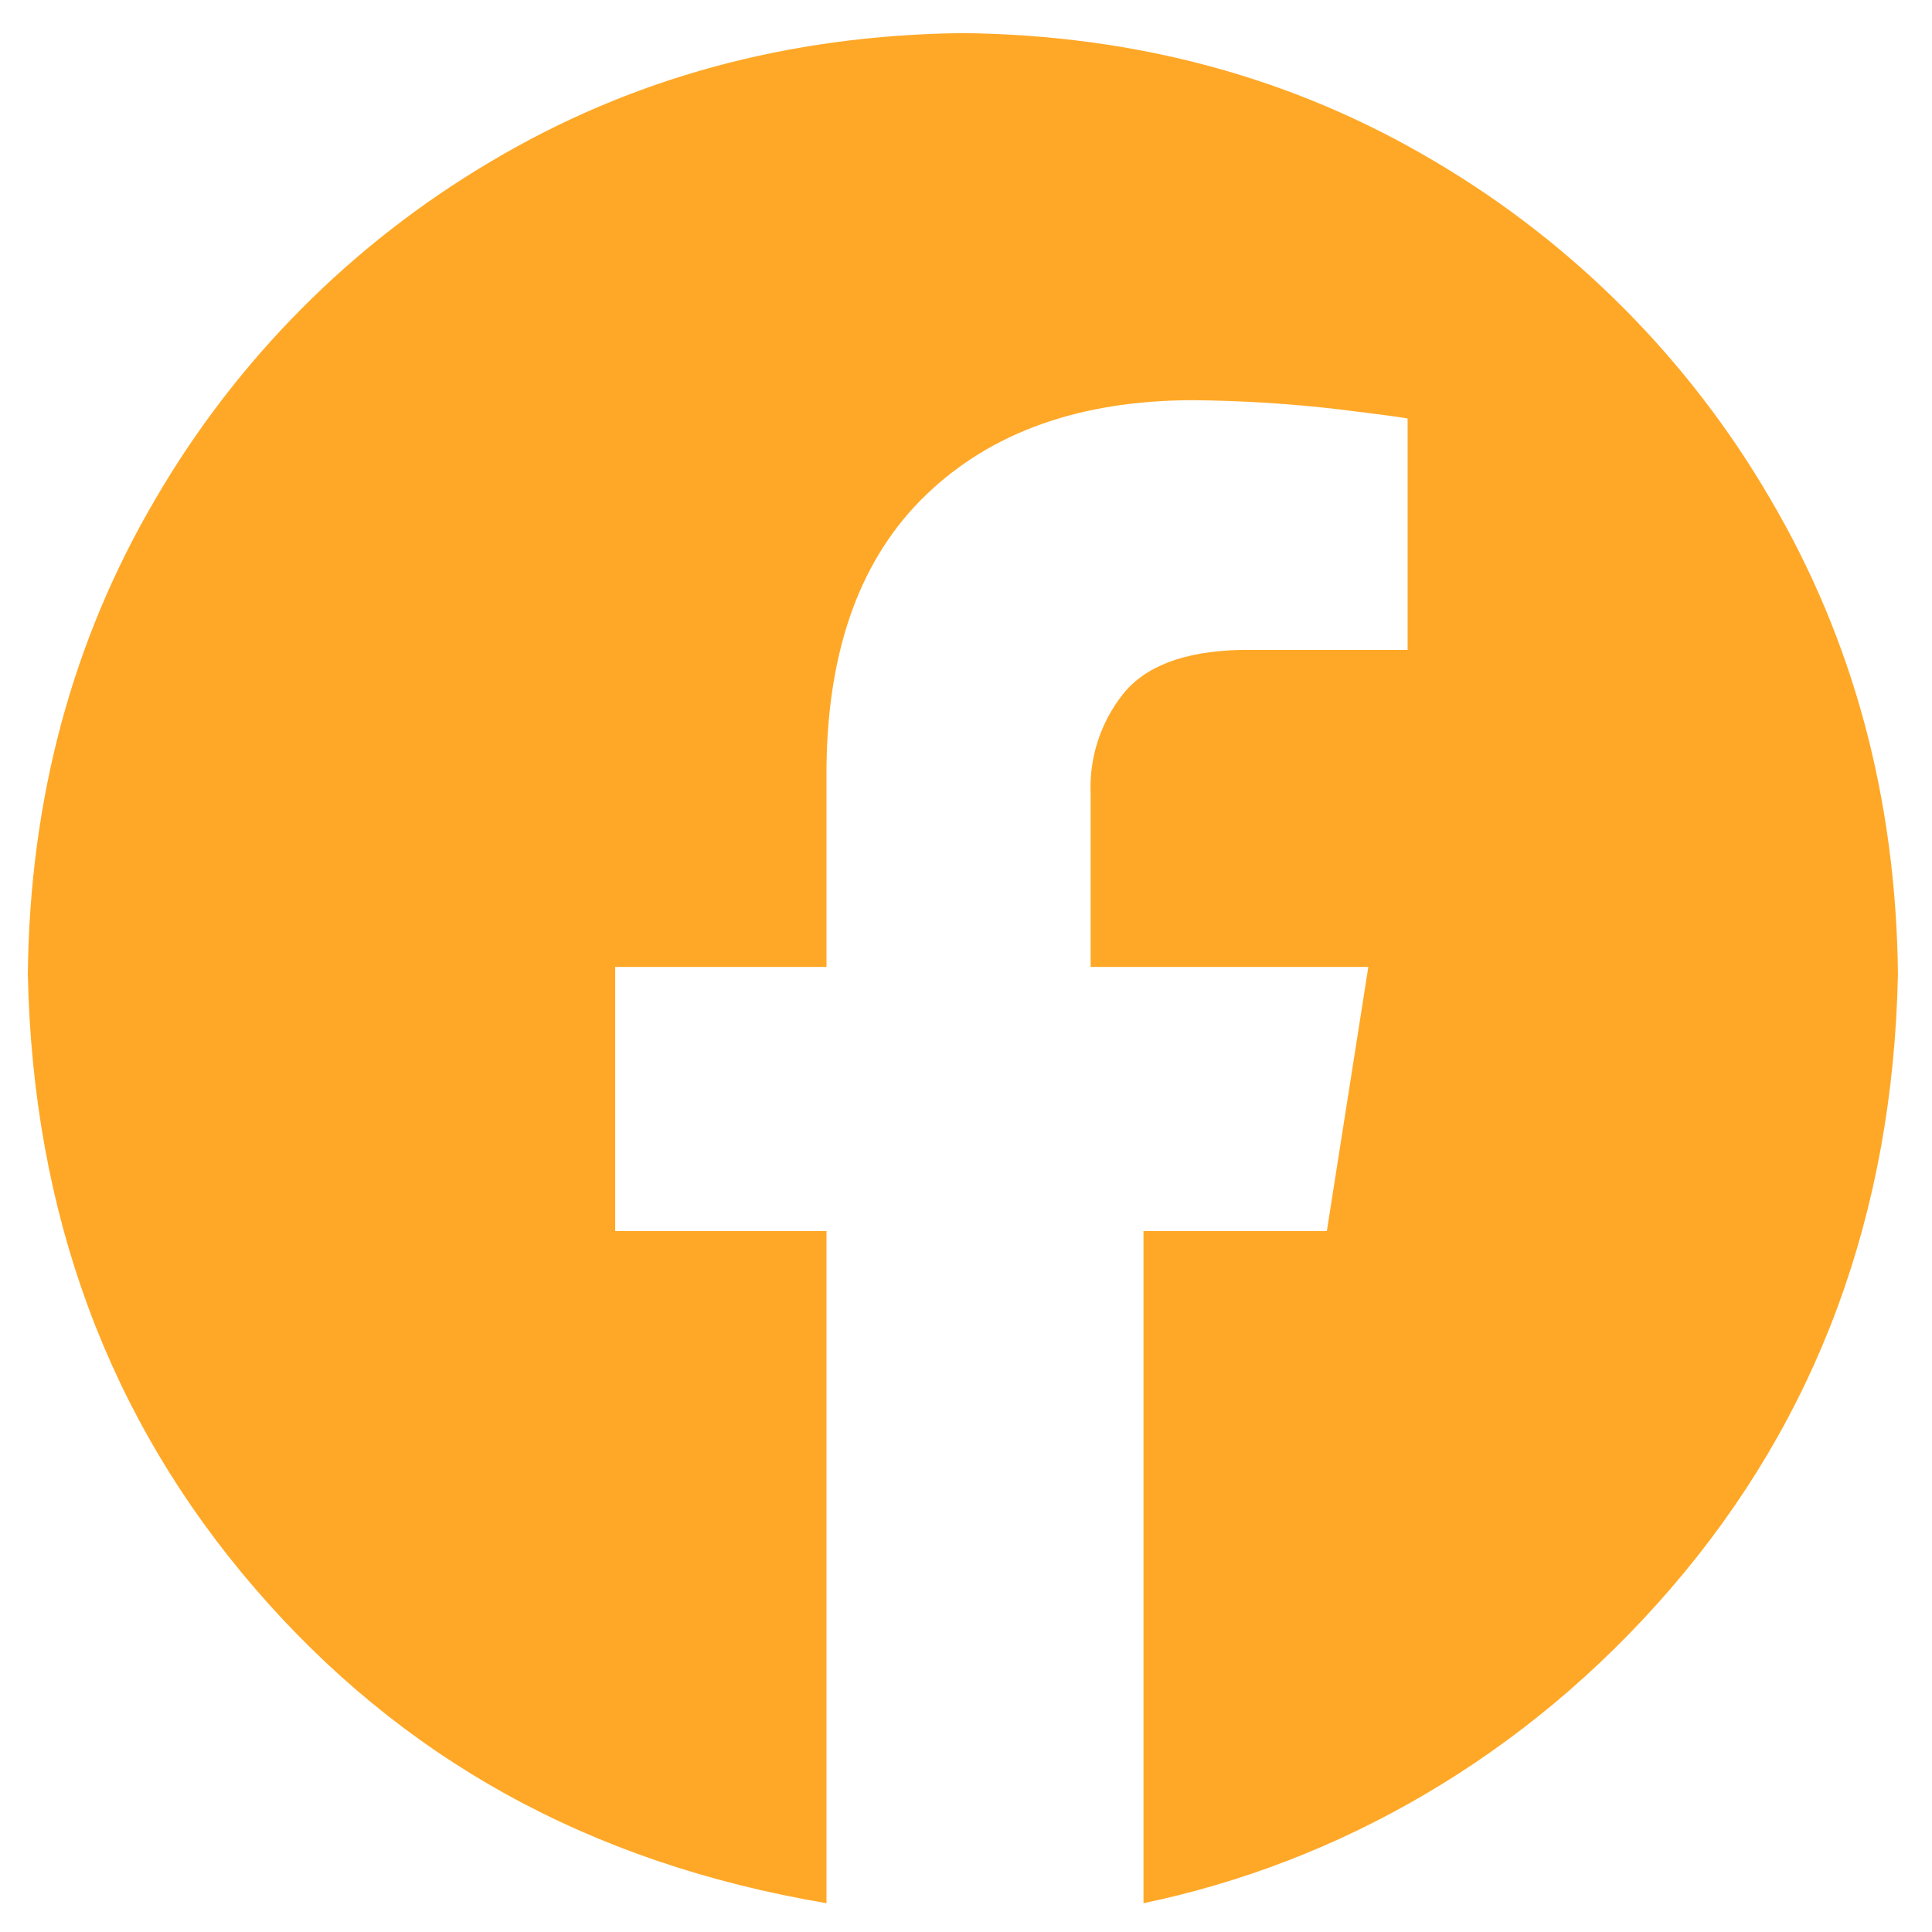 <svg width="45" height="45" viewBox="0 0 45 45" fill="none" xmlns="http://www.w3.org/2000/svg">
<path fill-rule="evenodd" clip-rule="evenodd" d="M22.427 0.771C26.484 0.817 30.148 1.814 33.421 3.761C36.655 5.67 39.345 8.377 41.234 11.622C43.17 14.914 44.161 18.601 44.207 22.682C44.092 28.266 42.331 33.035 38.923 36.99C35.516 40.945 31.151 43.391 26.634 44.329V28.673H30.905L31.871 22.521H25.403V18.491C25.367 17.656 25.631 16.835 26.148 16.178C26.665 15.518 27.576 15.172 28.88 15.138H32.786V9.749C32.73 9.731 32.198 9.659 31.191 9.535C30.048 9.401 28.899 9.33 27.749 9.321C25.145 9.333 23.086 10.067 21.572 11.524C20.057 12.98 19.284 15.088 19.251 17.845V22.521H14.329V28.673H19.251V44.329C13.704 43.391 9.339 40.945 5.932 36.99C2.524 33.035 0.763 28.266 0.648 22.682C0.694 18.601 1.685 14.914 3.621 11.622C5.51 8.377 8.2 5.67 11.434 3.761C14.706 1.814 18.371 0.817 22.427 0.771Z" fill="#FFA827"/>
</svg>
